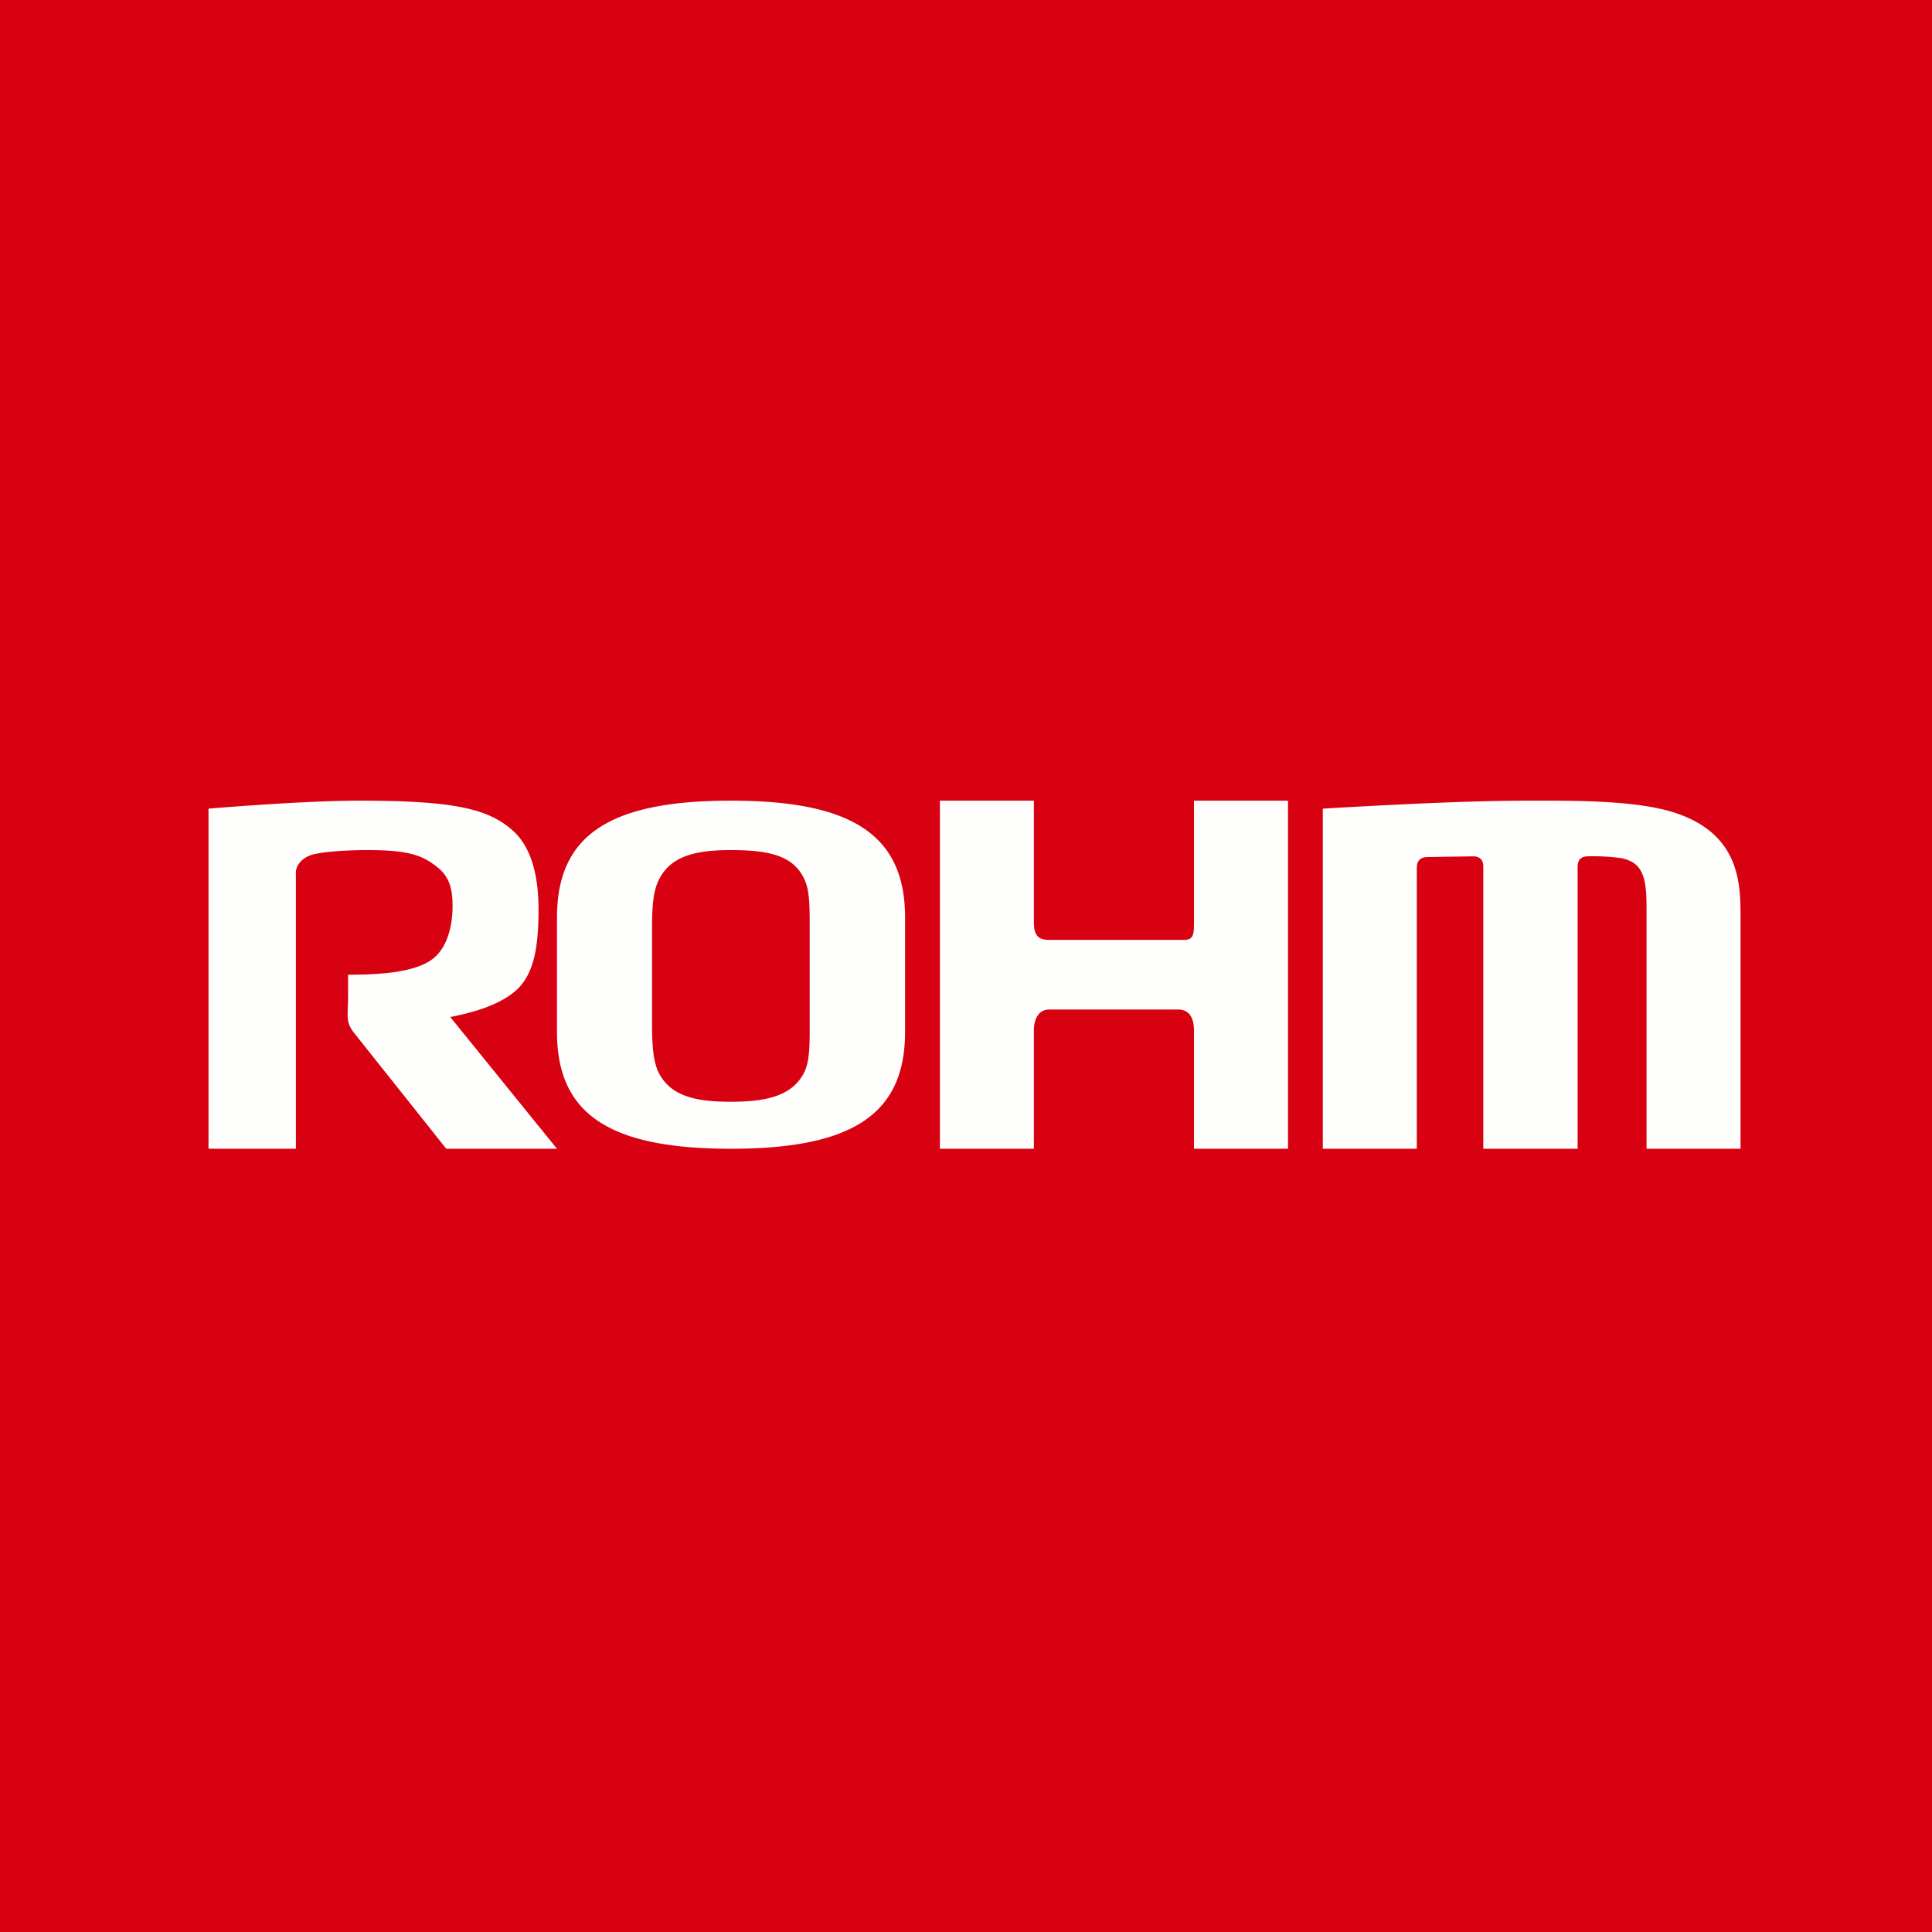 <?xml version="1.0" encoding="UTF-8"?>
<!-- generated by Finnhub -->
<svg viewBox="0 0 55.5 55.5" xmlns="http://www.w3.org/2000/svg">
<path d="M 0,0 H 55.5 V 55.5 H 0 Z" fill="rgb(216, 1, 17)"/>
<path d="M 5.99,32.985 V 23.23 S 8.68,23 10.32,23 C 13.03,23 14.02,23.23 14.72,23.85 C 15.22,24.29 15.47,25.05 15.47,26.13 C 15.47,27.21 15.34,28.02 14.79,28.48 C 14.25,28.94 13.39,29.12 12.97,29.21 H 12.93 L 16,33 H 12.82 L 10.17,29.67 C 9.97,29.41 9.98,29.27 9.99,28.97 L 10,28.68 V 28 C 10.8,28 11.92,27.96 12.45,27.53 C 12.83,27.23 13.01,26.62 13,26 C 13,25.25 12.73,25.02 12.4,24.79 C 12,24.51 11.49,24.42 10.56,24.42 C 9.78,24.42 9.23,24.49 9.12,24.52 C 8.75,24.57 8.5,24.81 8.5,25.07 V 33 H 6 Z M 18.73,29.3 C 18.73,29.95 18.75,30.44 18.91,30.79 C 19.25,31.49 19.98,31.65 20.99,31.65 S 22.77,31.49 23.11,30.79 C 23.26,30.47 23.26,30.03 23.26,29.47 V 26.66 C 23.26,26.06 23.26,25.63 23.13,25.31 C 22.83,24.59 22.13,24.42 20.99,24.42 C 19.98,24.42 19.24,24.59 18.91,25.31 C 18.75,25.65 18.73,26.12 18.73,26.77 V 29.31 Z M 16,29.64 V 26.36 C 16,24 17.49,23 21,23 C 24.5,23 26,24 26,26.36 V 29.64 C 26,32 24.5,33 21,33 C 17.49,33 16,32 16,29.64 Z M 34.3,23 V 26.5 C 34.3,26.88 34.27,27 34,27 H 30.14 C 29.86,27 29.7,26.9 29.7,26.5 V 23 H 27 V 33 H 29.7 V 29.61 C 29.7,29.21 29.88,29 30.14,29 H 33.85 C 34.13,29 34.3,29.2 34.3,29.61 V 33 H 37 V 23 H 34.3 Z M 44.14,23 C 45.37,23 47.05,23 48.12,23.35 C 49.94,23.95 50,25.32 50,26.29 V 33 H 47.3 V 26.24 C 47.3,25.84 47.3,25.47 47.21,25.19 C 47.11,24.89 46.94,24.73 46.57,24.65 A 5.93,5.93 0 0,0 45.61,24.6 C 45.37,24.6 45.32,24.76 45.32,24.9 V 33 H 42.61 V 24.9 C 42.61,24.75 42.56,24.6 42.31,24.6 L 40.99,24.62 C 40.75,24.63 40.7,24.79 40.7,24.94 V 33 H 38 V 23.23 L 38.5,23.2 C 39.8,23.13 42.06,23 43.95,23 H 44.14 Z" fill="rgb(254, 254, 253)"/>
</svg>
